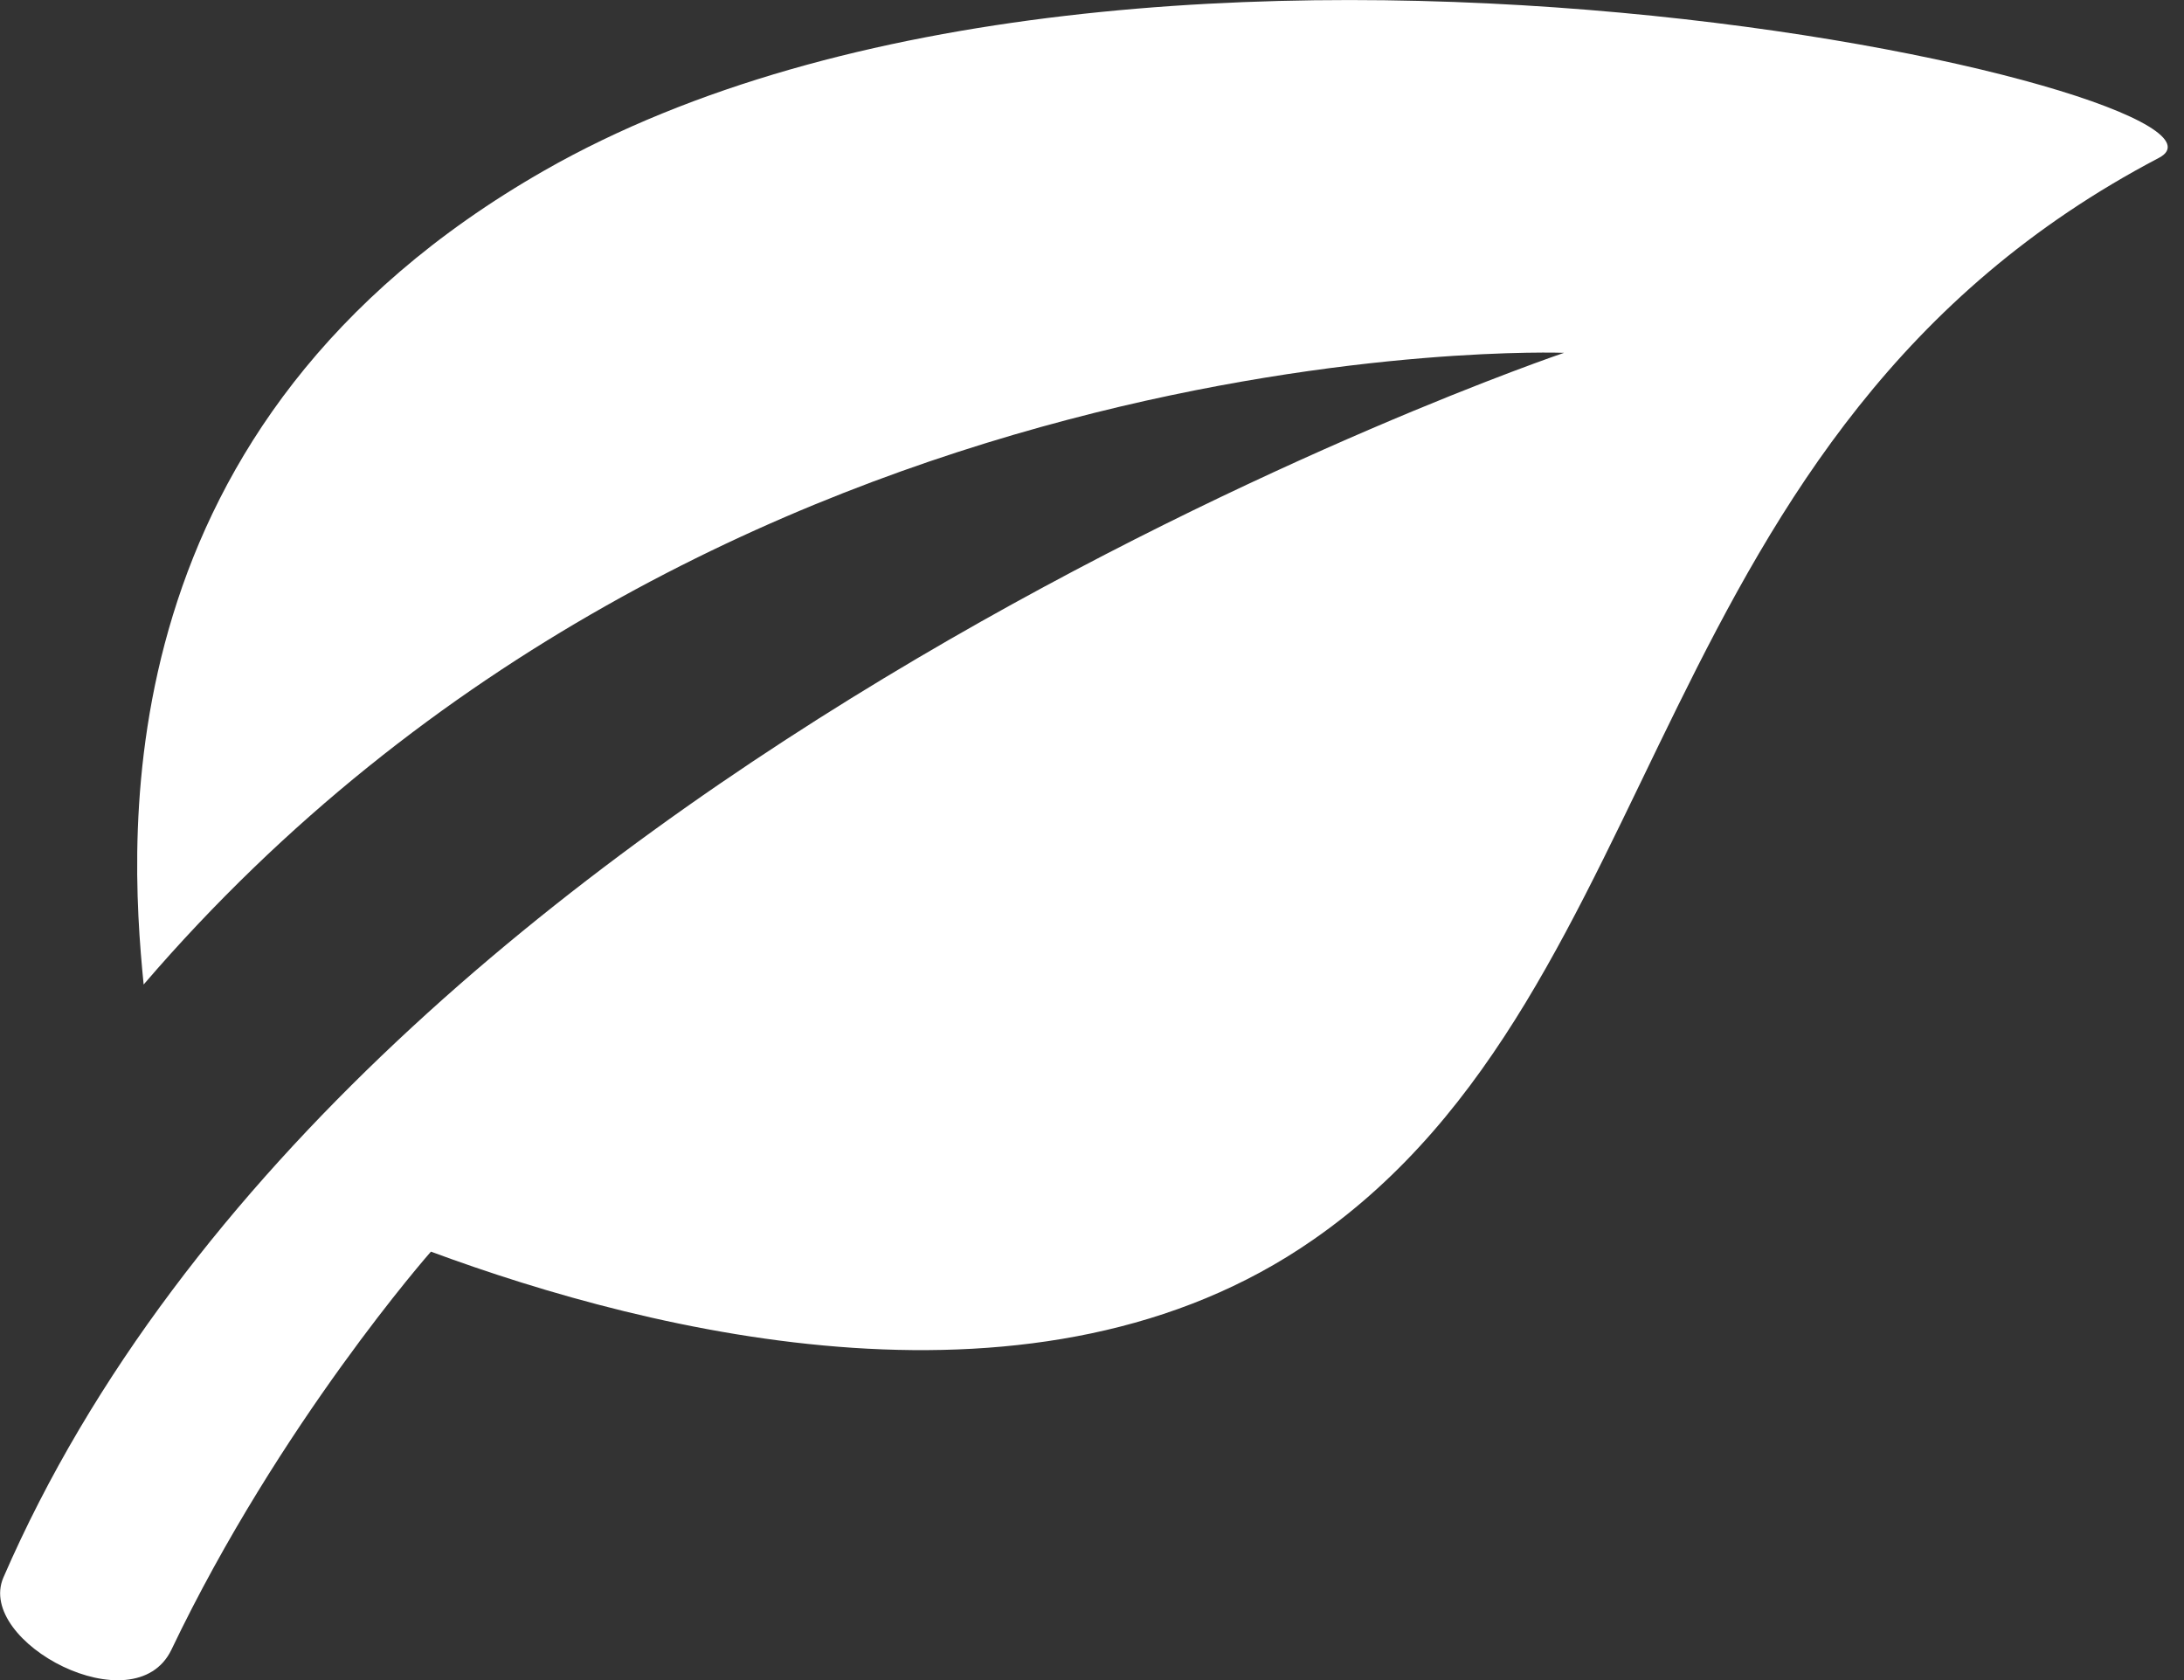 <svg xmlns="http://www.w3.org/2000/svg" xmlns:xlink="http://www.w3.org/1999/xlink" width="26" height="20" viewBox="0 0 26 20"><rect x="0" y="0" width="26" height="20" fill="#333333" stroke="none"/><defs><path id="sc67a" d="M1291.48 520.03c-5.25 3-4.95 7.88-4.77 9.69 6.78-7.9 16.91-7.52 16.91-7.52s-14.36 4.85-18.58 14.58c-.33.77 1.56 1.77 2 .86 1.29-2.7 3.09-4.74 3.09-4.74 2.65.98 7.25 2.12 10.5-.14 4.33-3 3.89-9.64 10.07-12.88 1.44-.75-12.11-3.91-19.22.15z"/></defs><g><g transform="translate(-1285 -518)"><g><use fill="#fff" xlink:href="#sc67a"/></g></g></g></svg>